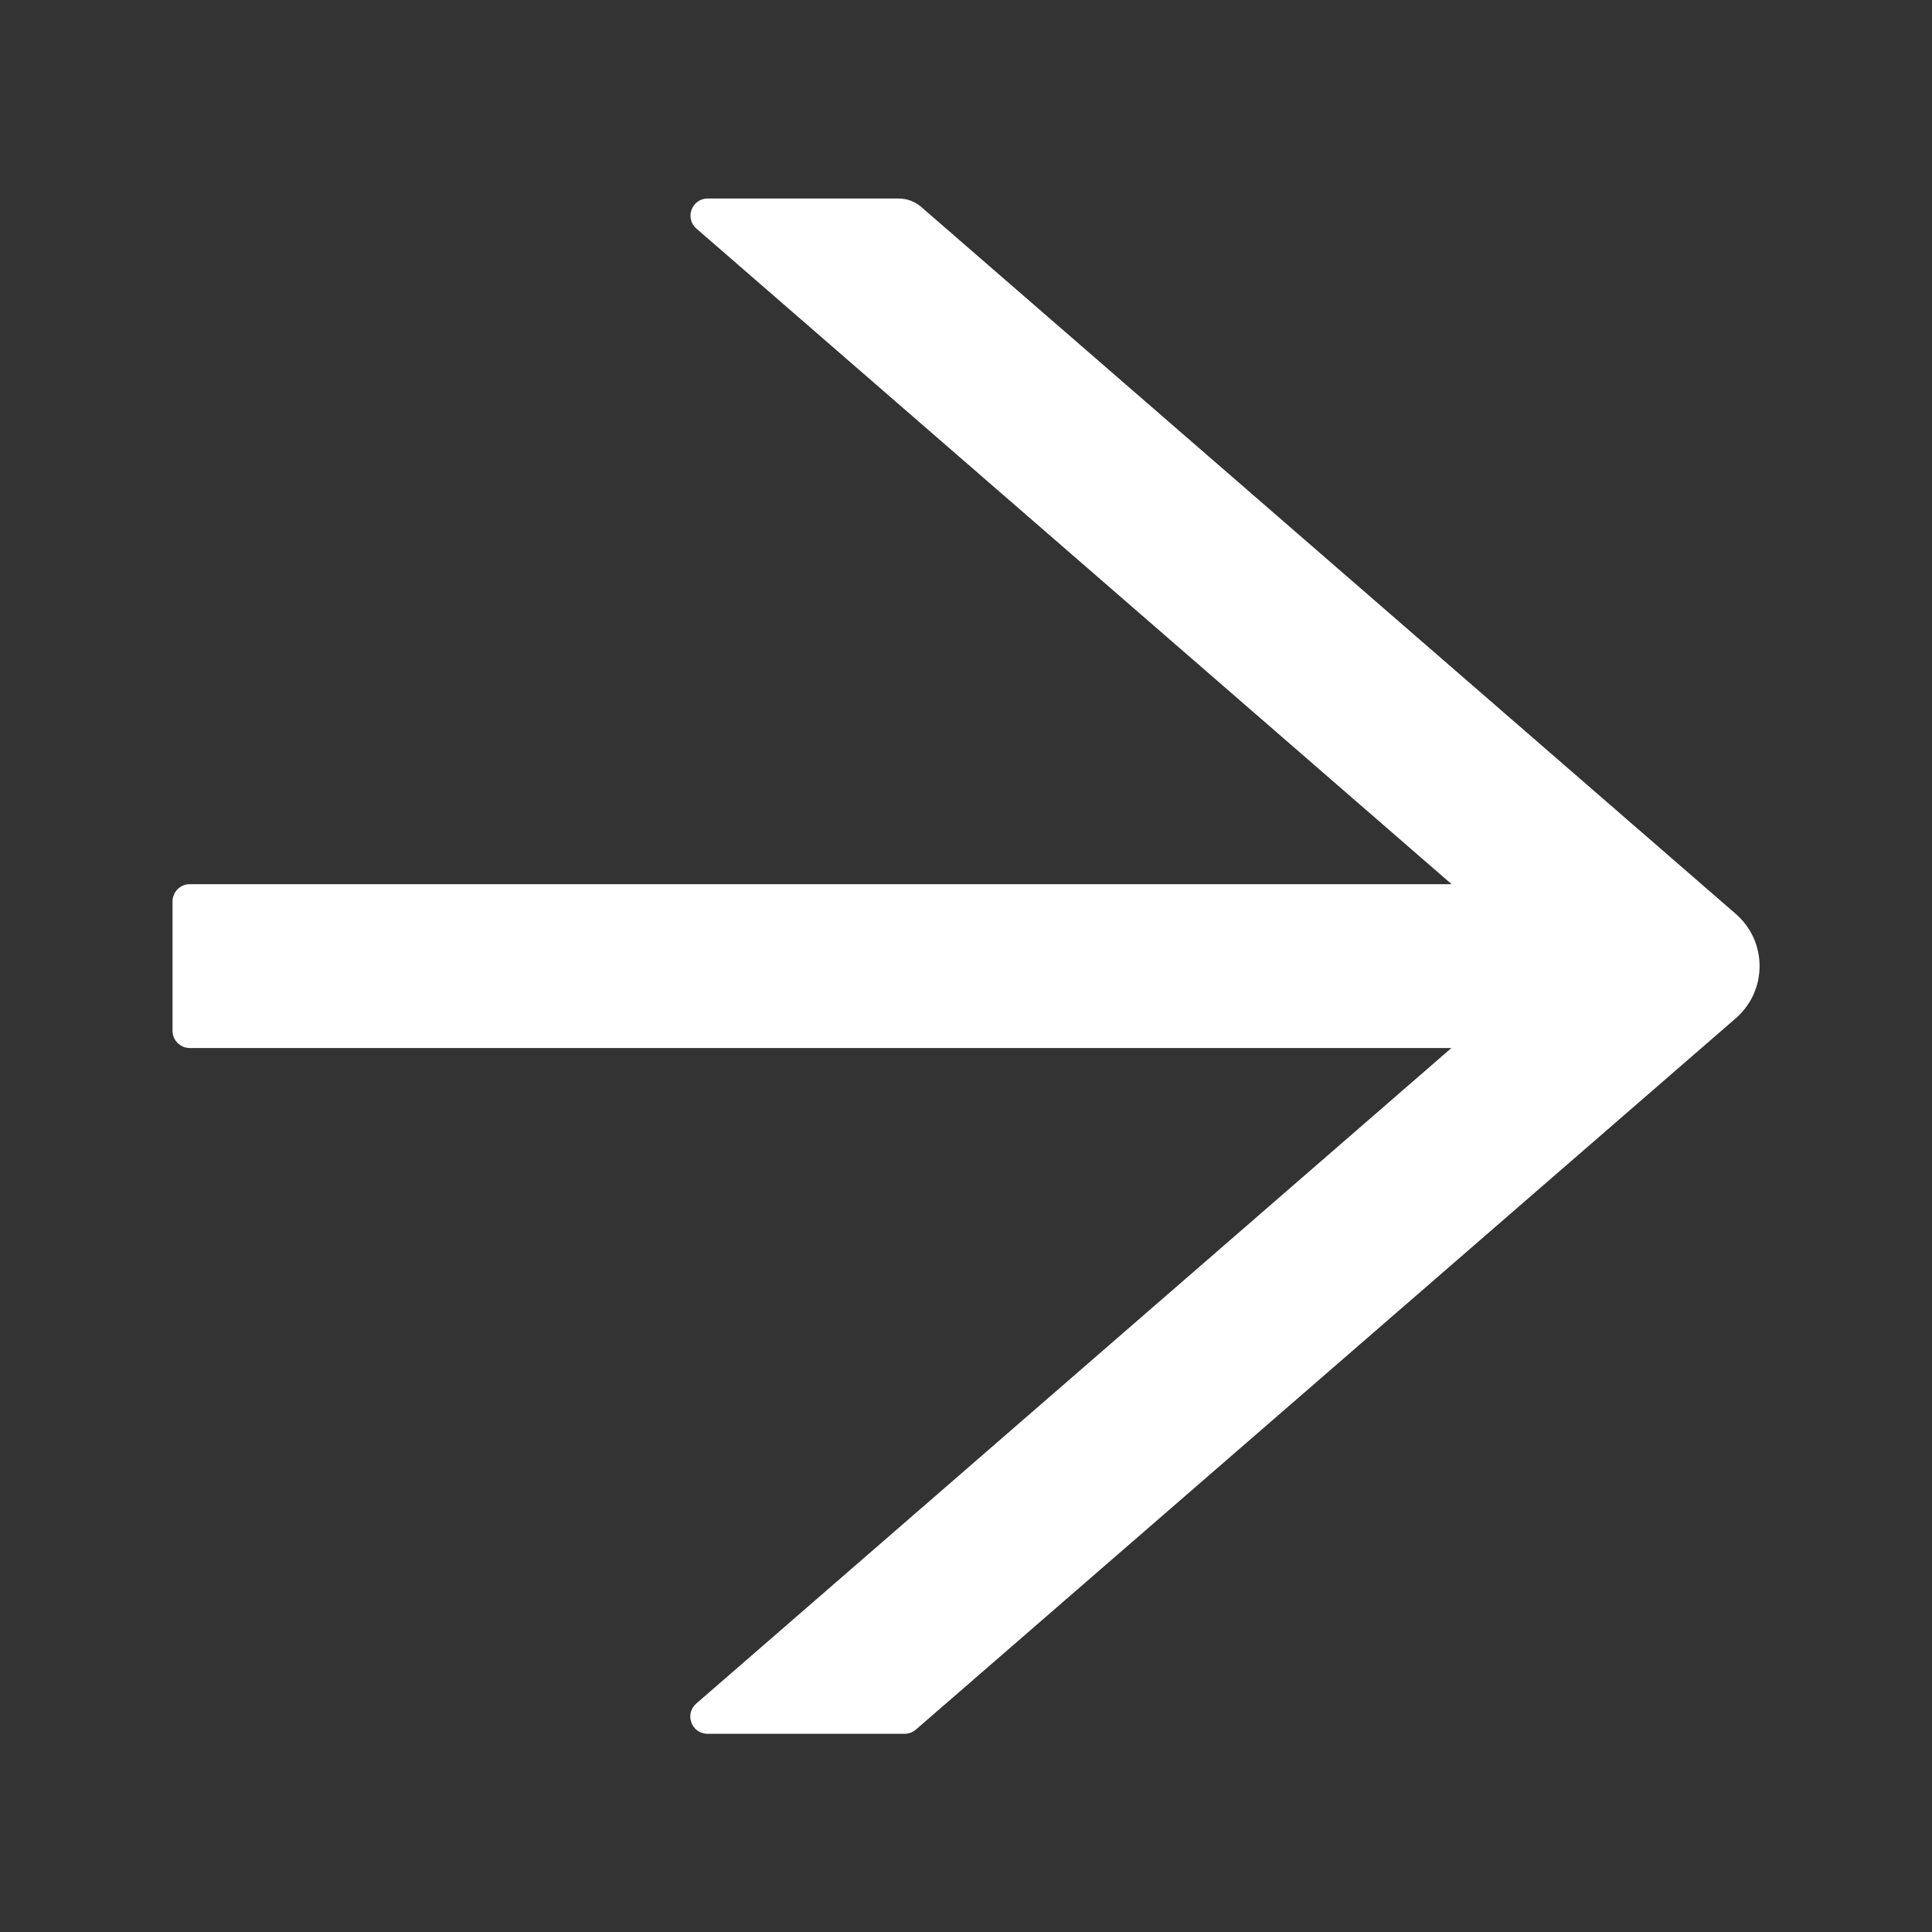 <svg width="20" height="20" viewBox="0 0 20 20" fill="none" xmlns="http://www.w3.org/2000/svg">
<rect x="0" y="0" width="20" height="20" fill="#333333" stroke="none"/>
<path d="M17.969 9.461L9.536 2.142C9.471 2.086 9.389 2.055 9.302 2.055H7.326C7.161 2.055 7.085 2.26 7.21 2.367L15.027 9.153H1.965C1.866 9.153 1.786 9.233 1.786 9.331V10.671C1.786 10.769 1.866 10.849 1.965 10.849H15.025L7.208 17.635C7.083 17.744 7.159 17.948 7.324 17.948H9.366C9.409 17.948 9.451 17.932 9.483 17.903L17.969 10.541C18.046 10.474 18.108 10.391 18.151 10.298C18.193 10.205 18.215 10.104 18.215 10.001C18.215 9.899 18.193 9.797 18.151 9.704C18.108 9.611 18.046 9.528 17.969 9.461Z" fill="white"/>
</svg>
